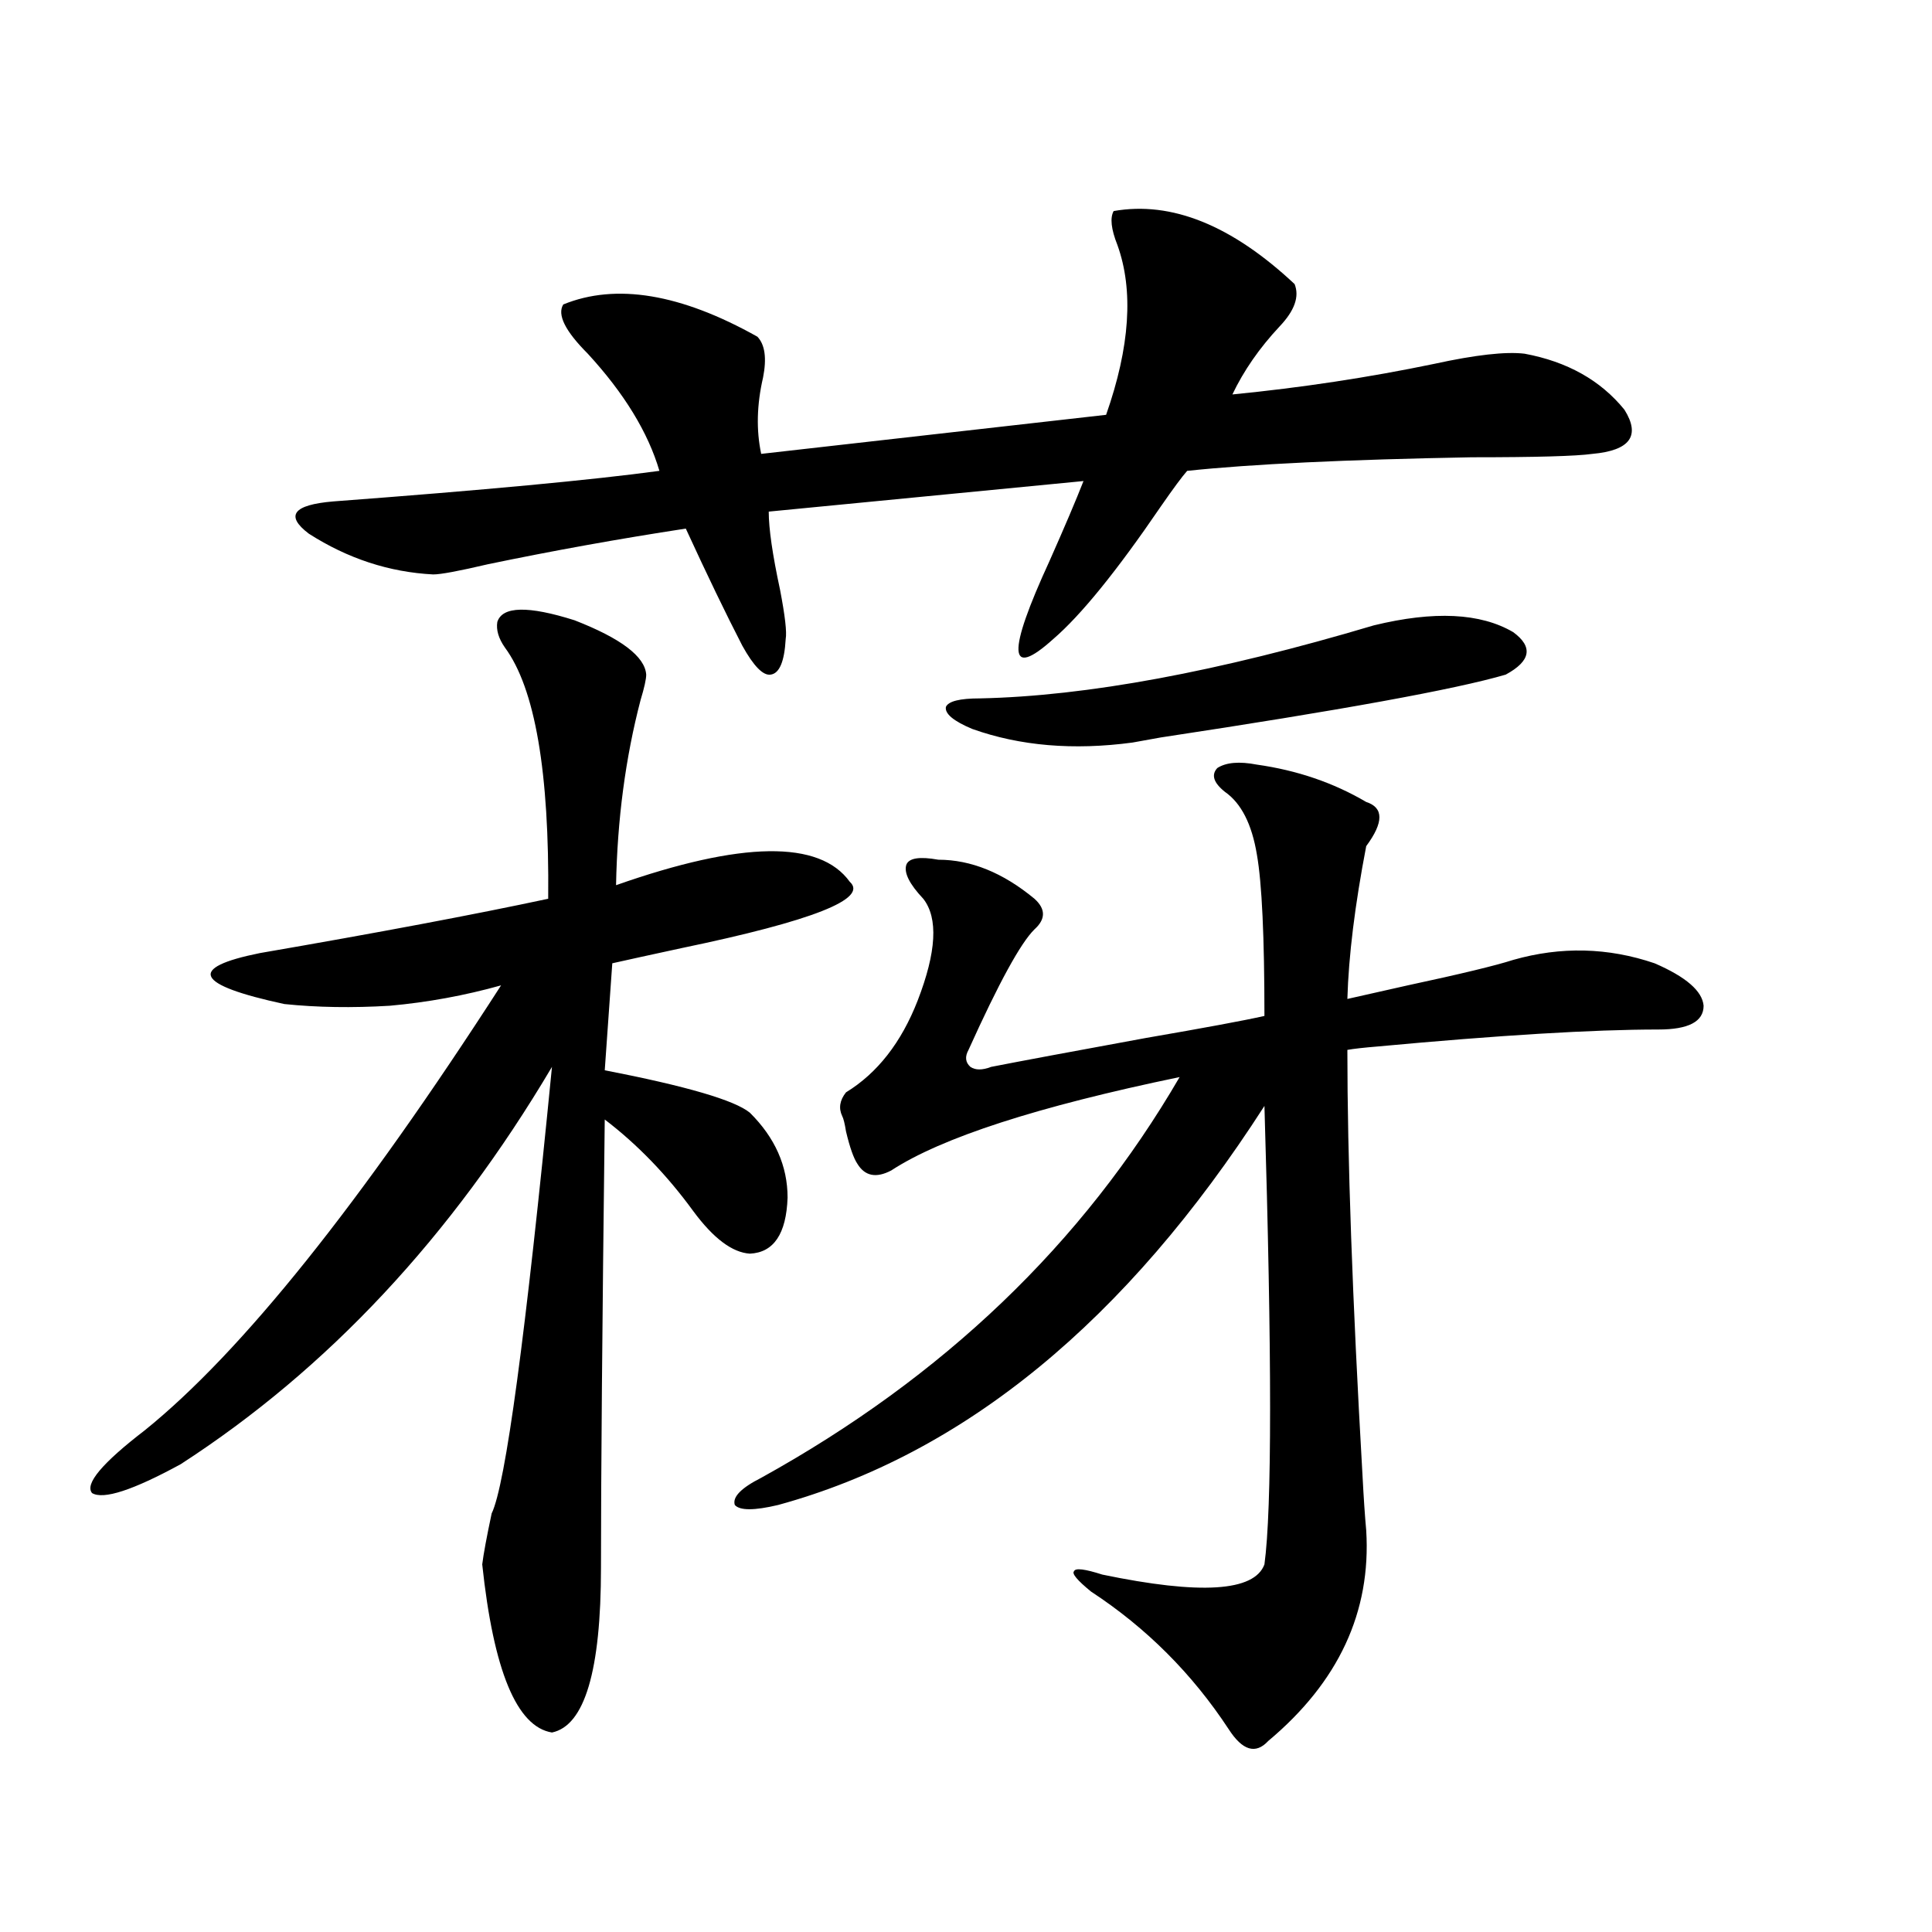 <?xml version="1.0" encoding="utf-8"?>
<!-- Generator: Adobe Illustrator 16.0.0, SVG Export Plug-In . SVG Version: 6.00 Build 0)  -->
<!DOCTYPE svg PUBLIC "-//W3C//DTD SVG 1.1//EN" "http://www.w3.org/Graphics/SVG/1.1/DTD/svg11.dtd">
<svg version="1.1" id="图层_1" xmlns="http://www.w3.org/2000/svg" xmlns:xlink="http://www.w3.org/1999/xlink" x="0px" y="0px"
	 width="1000px" height="1000px" viewBox="0 0 1000 1000" enable-background="new 0 0 1000 1000" xml:space="preserve">
<path d="M257.408,321.938c2.592-8.198,15.93-8.487,39.999-0.879c24.055,9.38,36.417,18.759,37.072,28.125
	c0,2.349-0.976,6.743-2.927,13.184c-7.805,29.883-12.042,61.825-12.683,95.801c65.029-22.852,105.363-23.429,120.973-1.758
	c9.756,8.789-19.191,20.215-86.827,34.277c-16.265,3.516-28.292,6.152-36.097,7.91l-3.902,55.371
	c42.271,8.212,67.315,15.532,75.12,21.973c13.003,12.896,19.512,27.548,19.512,43.945c-0.655,18.759-7.164,28.427-19.512,29.004
	c-9.115-0.577-18.871-7.91-29.268-21.973c-13.658-18.745-28.947-34.565-45.853-47.461c-1.311,107.817-1.951,185.161-1.951,232.031
	c0,53.312-8.46,81.738-25.365,85.254c-18.216-2.938-30.243-31.942-36.097-87.012c0.641-5.273,2.271-14.063,4.878-26.367
	c7.149-14.64,17.561-91.694,31.219-231.152c-52.041,87.891-116.095,156.445-192.19,205.664
	c-24.725,13.485-39.999,18.457-45.853,14.941c-3.902-4.683,5.198-15.519,27.316-32.52c50.075-40.43,111.537-117.183,184.386-230.273
	c-18.871,5.273-38.048,8.789-57.56,10.547c-19.512,1.181-37.728,0.879-54.633-0.879c-46.188-9.956-50.41-18.745-12.683-26.367
	c61.127-10.547,110.882-19.913,149.265-28.125c0.641-65.616-6.829-108.984-22.438-130.078
	C258.049,330.438,256.753,326.044,257.408,321.938z M576.425,109.242c29.908-5.273,61.127,7.333,93.656,37.793
	c2.592,6.454,0,13.774-7.805,21.973c-10.411,11.138-18.536,22.852-24.39,35.156c35.762-3.516,70.563-8.789,104.388-15.82
	c21.463-4.683,37.072-6.44,46.828-5.273c22.104,4.106,39.344,13.774,51.706,29.004c8.445,13.485,2.927,21.094-16.585,22.852
	c-8.46,1.181-29.268,1.758-62.438,1.758c-65.044,1.181-114.144,3.516-147.313,7.031c-2.606,2.938-7.164,9.091-13.658,18.457
	c-22.773,33.398-41.31,56.25-55.608,68.555c-23.414,21.094-24.069,7.622-1.951-40.43c7.805-17.578,13.658-31.339,17.561-41.309
	l-162.923,15.82c0,8.789,1.951,22.274,5.854,40.43c2.592,13.485,3.567,21.973,2.927,25.488c-0.655,11.728-3.262,17.88-7.805,18.457
	c-3.902,0.591-8.78-4.395-14.634-14.941c-8.46-16.397-18.216-36.612-29.268-60.645c-34.48,5.273-68.626,11.426-102.437,18.457
	c-14.969,3.516-24.39,5.273-28.292,5.273c-22.773-1.167-44.236-8.198-64.389-21.094c-12.362-9.366-8.14-14.941,12.683-16.699
	c78.047-5.851,134.296-11.124,168.776-15.82c-5.854-19.913-18.216-40.128-37.072-60.645c-11.707-11.714-15.944-20.215-12.683-25.488
	c27.316-11.124,60.807-5.562,100.485,16.699c3.902,4.106,4.878,11.138,2.927,21.094c-3.262,14.063-3.582,27.246-0.976,39.551
	l178.532-20.215c12.348-35.156,14.299-64.448,5.854-87.891C575.114,118.622,574.474,112.758,576.425,109.242z M650.569,395.766
	c20.808,2.938,39.664,9.38,56.584,19.336c9.101,2.938,9.101,10.547,0,22.852c-5.854,30.474-9.115,56.841-9.756,79.102
	c5.198-1.167,15.609-3.516,31.219-7.031c27.316-5.851,45.518-10.245,54.633-13.184c24.71-7.031,49.1-6.44,73.169,1.758
	c16.25,7.031,24.71,14.364,25.365,21.973c0,8.212-7.805,12.305-23.414,12.305c-33.825,0-82.284,2.938-145.362,8.789
	c-7.164,0.591-12.362,1.181-15.609,1.758c0,55.673,2.592,128.911,7.805,219.727c0.641,12.305,1.296,21.973,1.951,29.004
	c2.592,42.188-14.313,78.511-50.73,108.984c-6.509,7.031-13.338,4.972-20.487-6.152c-18.871-28.716-42.605-52.446-71.218-71.191
	c-7.164-5.864-10.091-9.366-8.78-10.547c0.641-1.758,5.519-1.167,14.634,1.758c50.73,10.547,78.688,8.789,83.9-5.273
	c3.902-28.702,3.902-107.804,0-237.305c-71.553,111.333-155.453,180.176-251.701,206.543c-12.362,2.938-19.847,2.938-22.438,0
	c-1.311-4.093,3.247-8.789,13.658-14.063c94.297-52.144,166.49-121.289,216.58-207.422c-73.504,15.243-123.259,31.353-149.265,48.34
	c-7.805,4.106-13.658,2.938-17.561-3.516c-1.951-2.925-3.902-8.487-5.854-16.699c-0.655-4.093-1.311-6.729-1.951-7.91
	c-1.951-4.093-1.311-8.198,1.951-12.305c16.25-9.956,28.612-25.776,37.072-47.461c9.756-25.187,10.731-42.765,2.927-52.734
	c-7.164-7.608-10.091-13.472-8.78-17.578c1.296-3.516,6.829-4.395,16.585-2.637c16.905,0,33.49,6.743,49.755,20.215
	c5.854,5.273,5.854,10.547,0,15.82c-7.164,7.031-18.536,27.837-34.146,62.402c-1.951,3.516-1.631,6.454,0.976,8.789
	c2.592,1.758,6.174,1.758,10.731,0c14.954-2.925,41.615-7.91,79.998-14.941c30.563-5.273,51.051-9.077,61.462-11.426
	c0-41.007-1.311-68.843-3.902-83.496c-2.606-15.82-8.14-26.655-16.585-32.52c-5.854-4.683-7.164-8.789-3.902-12.305
	C634.625,394.599,641.454,394.008,650.569,395.766z M711.056,323.695c31.219-7.608,55.273-6.44,72.193,3.516
	c10.396,7.622,9.101,14.941-3.902,21.973c-26.021,7.622-85.531,18.457-178.532,32.52c-6.509,1.181-11.387,2.06-14.634,2.637
	c-30.578,4.106-58.215,1.758-82.925-7.031c-9.756-4.093-14.313-7.91-13.658-11.426c1.296-2.925,7.149-4.395,17.561-4.395
	C562.432,360.321,630.402,347.728,711.056,323.695z"/>
</svg>
